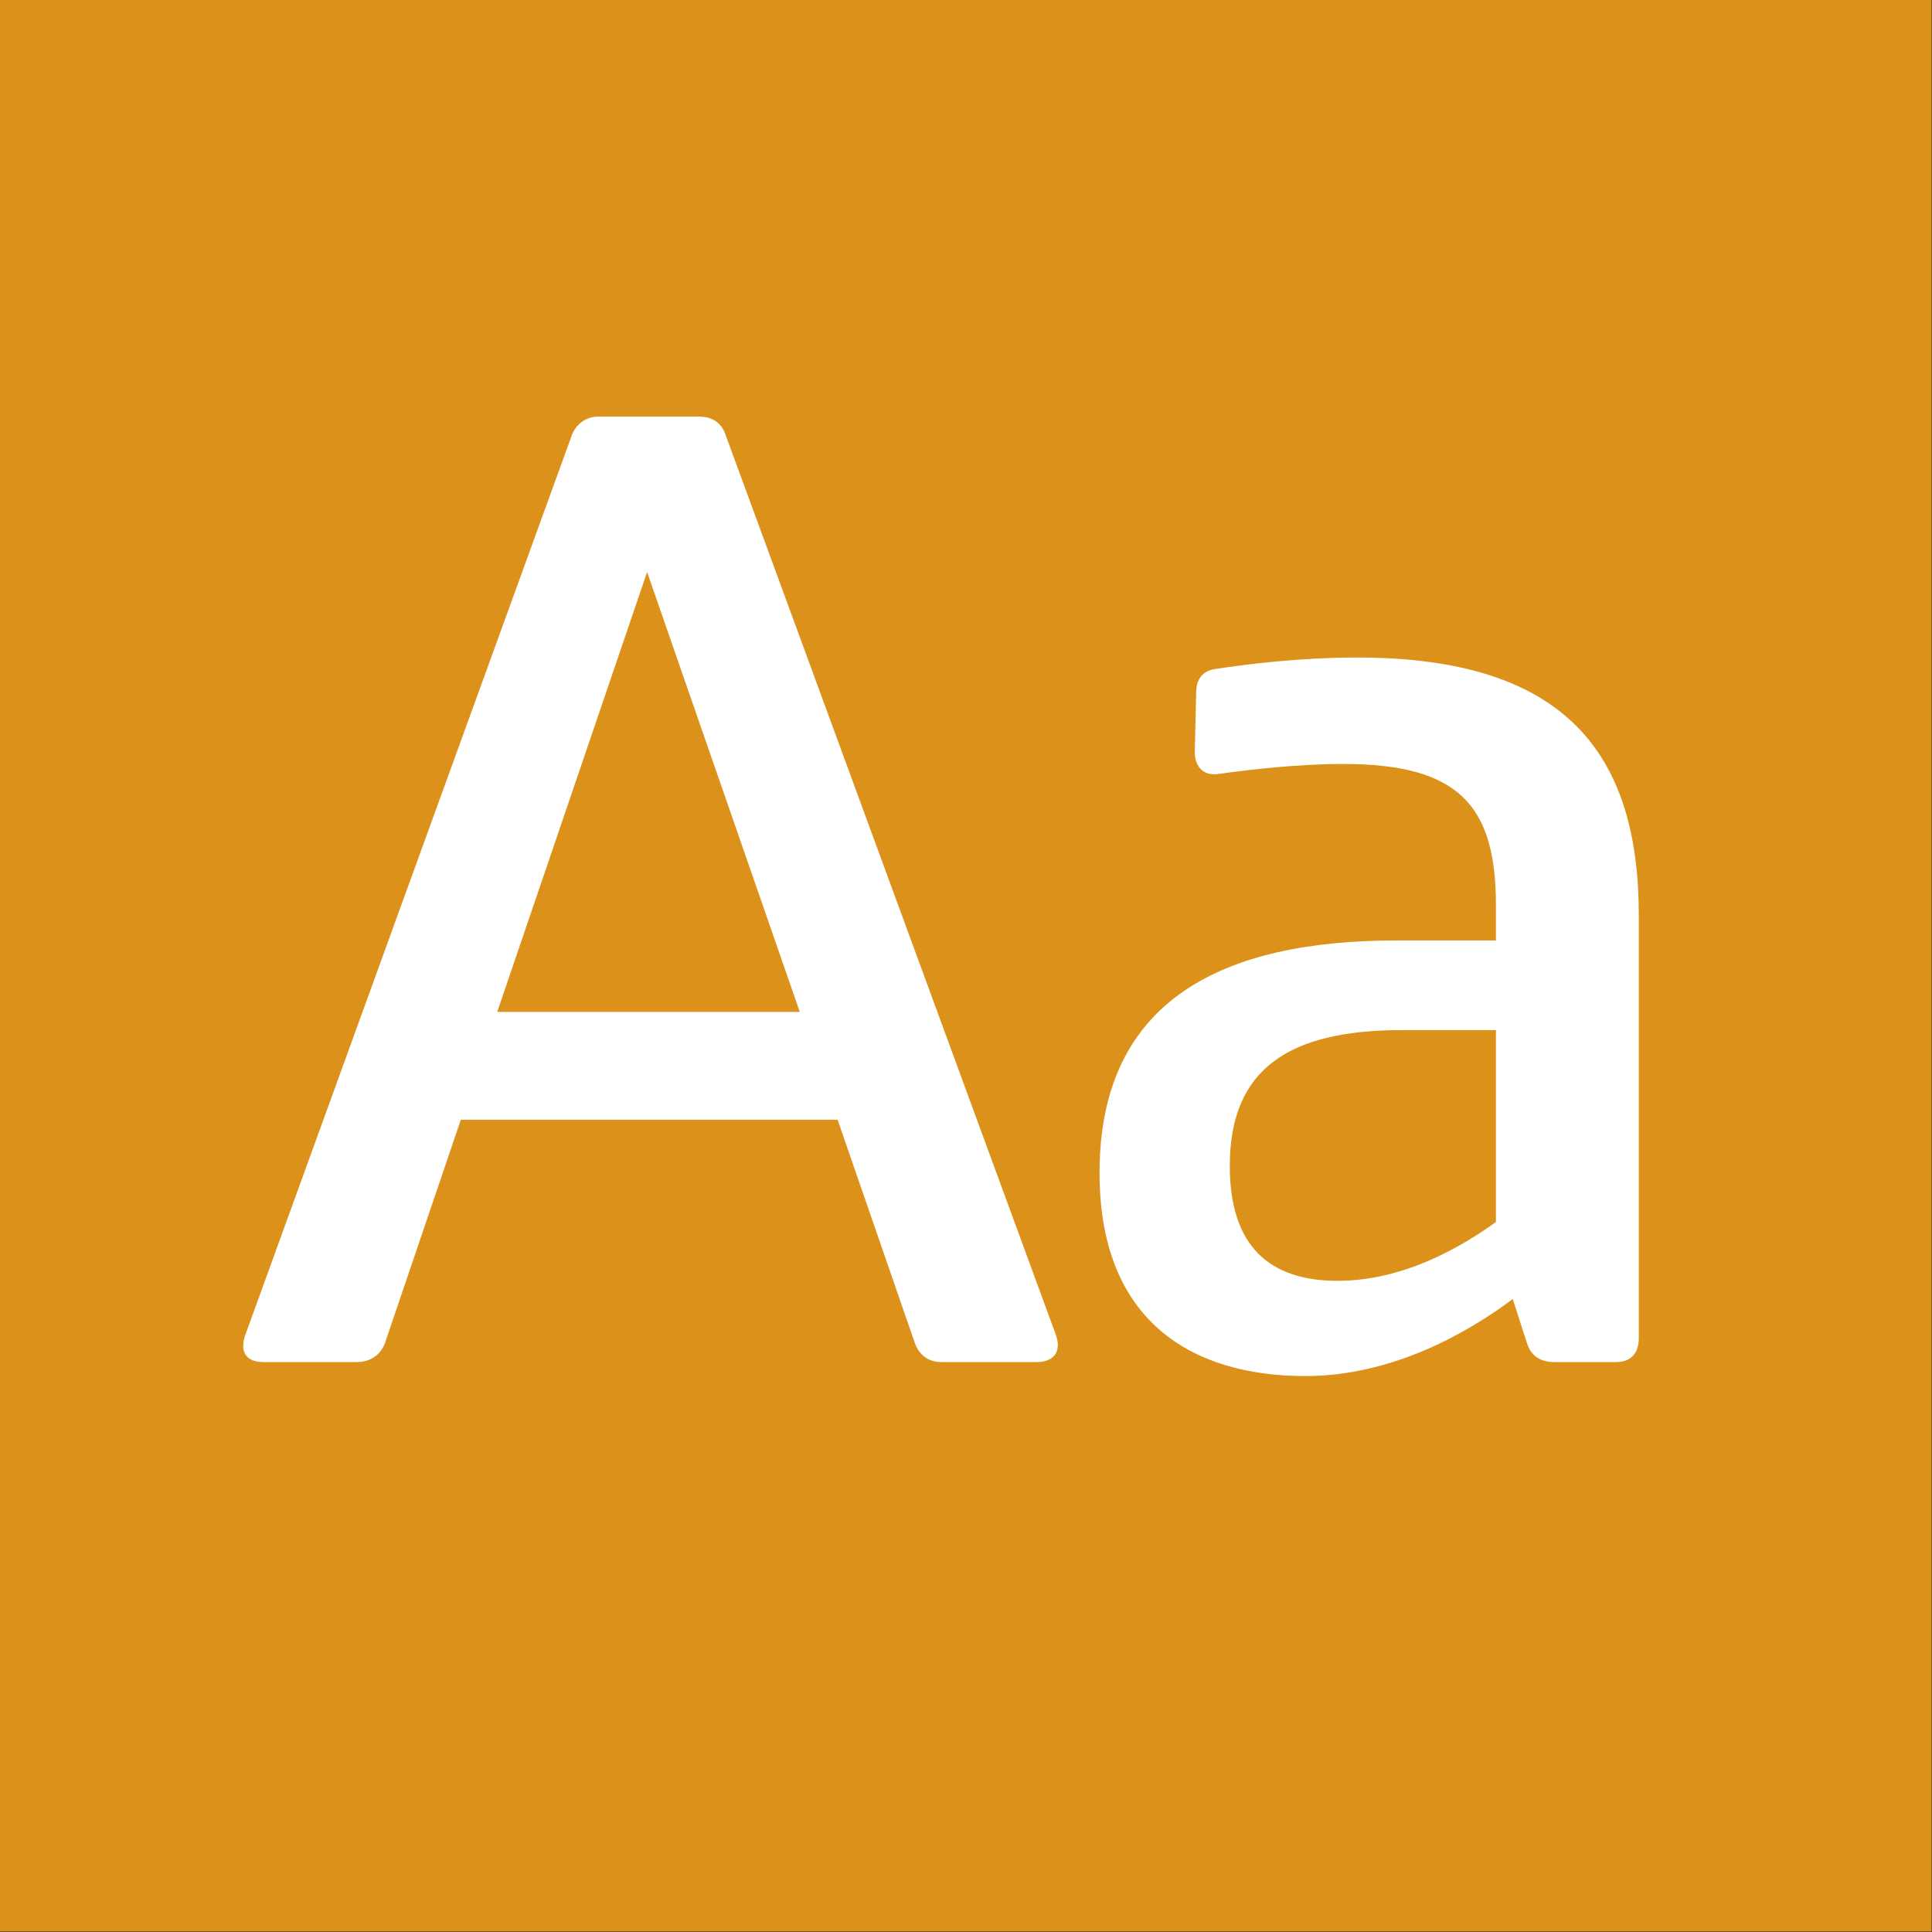 <?xml version="1.0" standalone="no"?>
<!DOCTYPE svg PUBLIC "-//W3C//DTD SVG 1.1//EN" "http://www.w3.org/Graphics/SVG/1.1/DTD/svg11.dtd">
<svg width="100%" height="100%" viewBox="0 0 400 400" version="1.1" xmlns="http://www.w3.org/2000/svg" xmlns:xlink="http://www.w3.org/1999/xlink" xml:space="preserve" style="fill-rule:evenodd;clip-rule:evenodd;stroke-linejoin:round;stroke-miterlimit:1.414;">
    <rect x="0" y="0" width="400" height="400" fill="#333333" stroke="none"/>
    <g id="Layer1">
        <g transform="matrix(0.959,7.69253e-17,7.69253e-17,0.645,5.755,1.935)">
            <rect x="-6" y="-3" width="417" height="620" style="fill:rgb(220,145,26);"/>
        </g>
        <g transform="matrix(1,0,0,1,-122.719,85.4)">
            <path d="M341.375,191.09L272.935,4.62C272.065,2.01 270.035,0.85 267.425,0.85L246.545,0.85C244.225,0.85 241.905,2.3 241.035,4.91L173.465,191.09C172.305,194.57 173.755,196.6 177.235,196.6L196.665,196.6C199.275,196.6 201.595,195.15 202.465,192.54L218.125,146.43L296.135,146.43L312.085,192.54C312.955,195.15 314.985,196.6 317.595,196.6L337.315,196.6C340.795,196.6 342.535,194.57 341.375,191.09ZM225.665,124.1L256.695,33.04L288.305,124.1L225.665,124.1Z" style="fill:white;fill-rule:nonzero;"/>
            <path d="M403.725,50.73C391.545,50.73 380.525,52.18 374.725,53.05C371.825,53.34 370.375,55.08 370.375,57.98L370.085,70.16C370.085,73.64 372.115,75.38 375.305,74.8C381.395,73.93 391.545,72.77 400.825,72.77C424.895,72.77 432.435,81.47 432.435,102.06L432.435,109.31L411.845,109.31C376.465,109.31 350.365,121.2 350.365,157.45C350.365,187.9 369.215,199.5 392.995,199.5C410.975,199.5 426.635,190.51 435.915,183.55L438.815,192.54C439.685,195.44 441.715,196.6 444.615,196.6L457.375,196.6C460.275,196.6 462.015,194.86 462.015,191.67L462.015,104.09C462.015,70.16 446.355,50.73 403.725,50.73ZM377.335,156C377.335,135.7 389.805,127.87 413.005,127.87L432.435,127.87L432.435,167.6C425.185,172.82 413.295,179.78 399.665,179.78C385.745,179.78 377.335,172.82 377.335,156Z" style="fill:white;fill-rule:nonzero;"/>
        </g>
    </g>
</svg>
